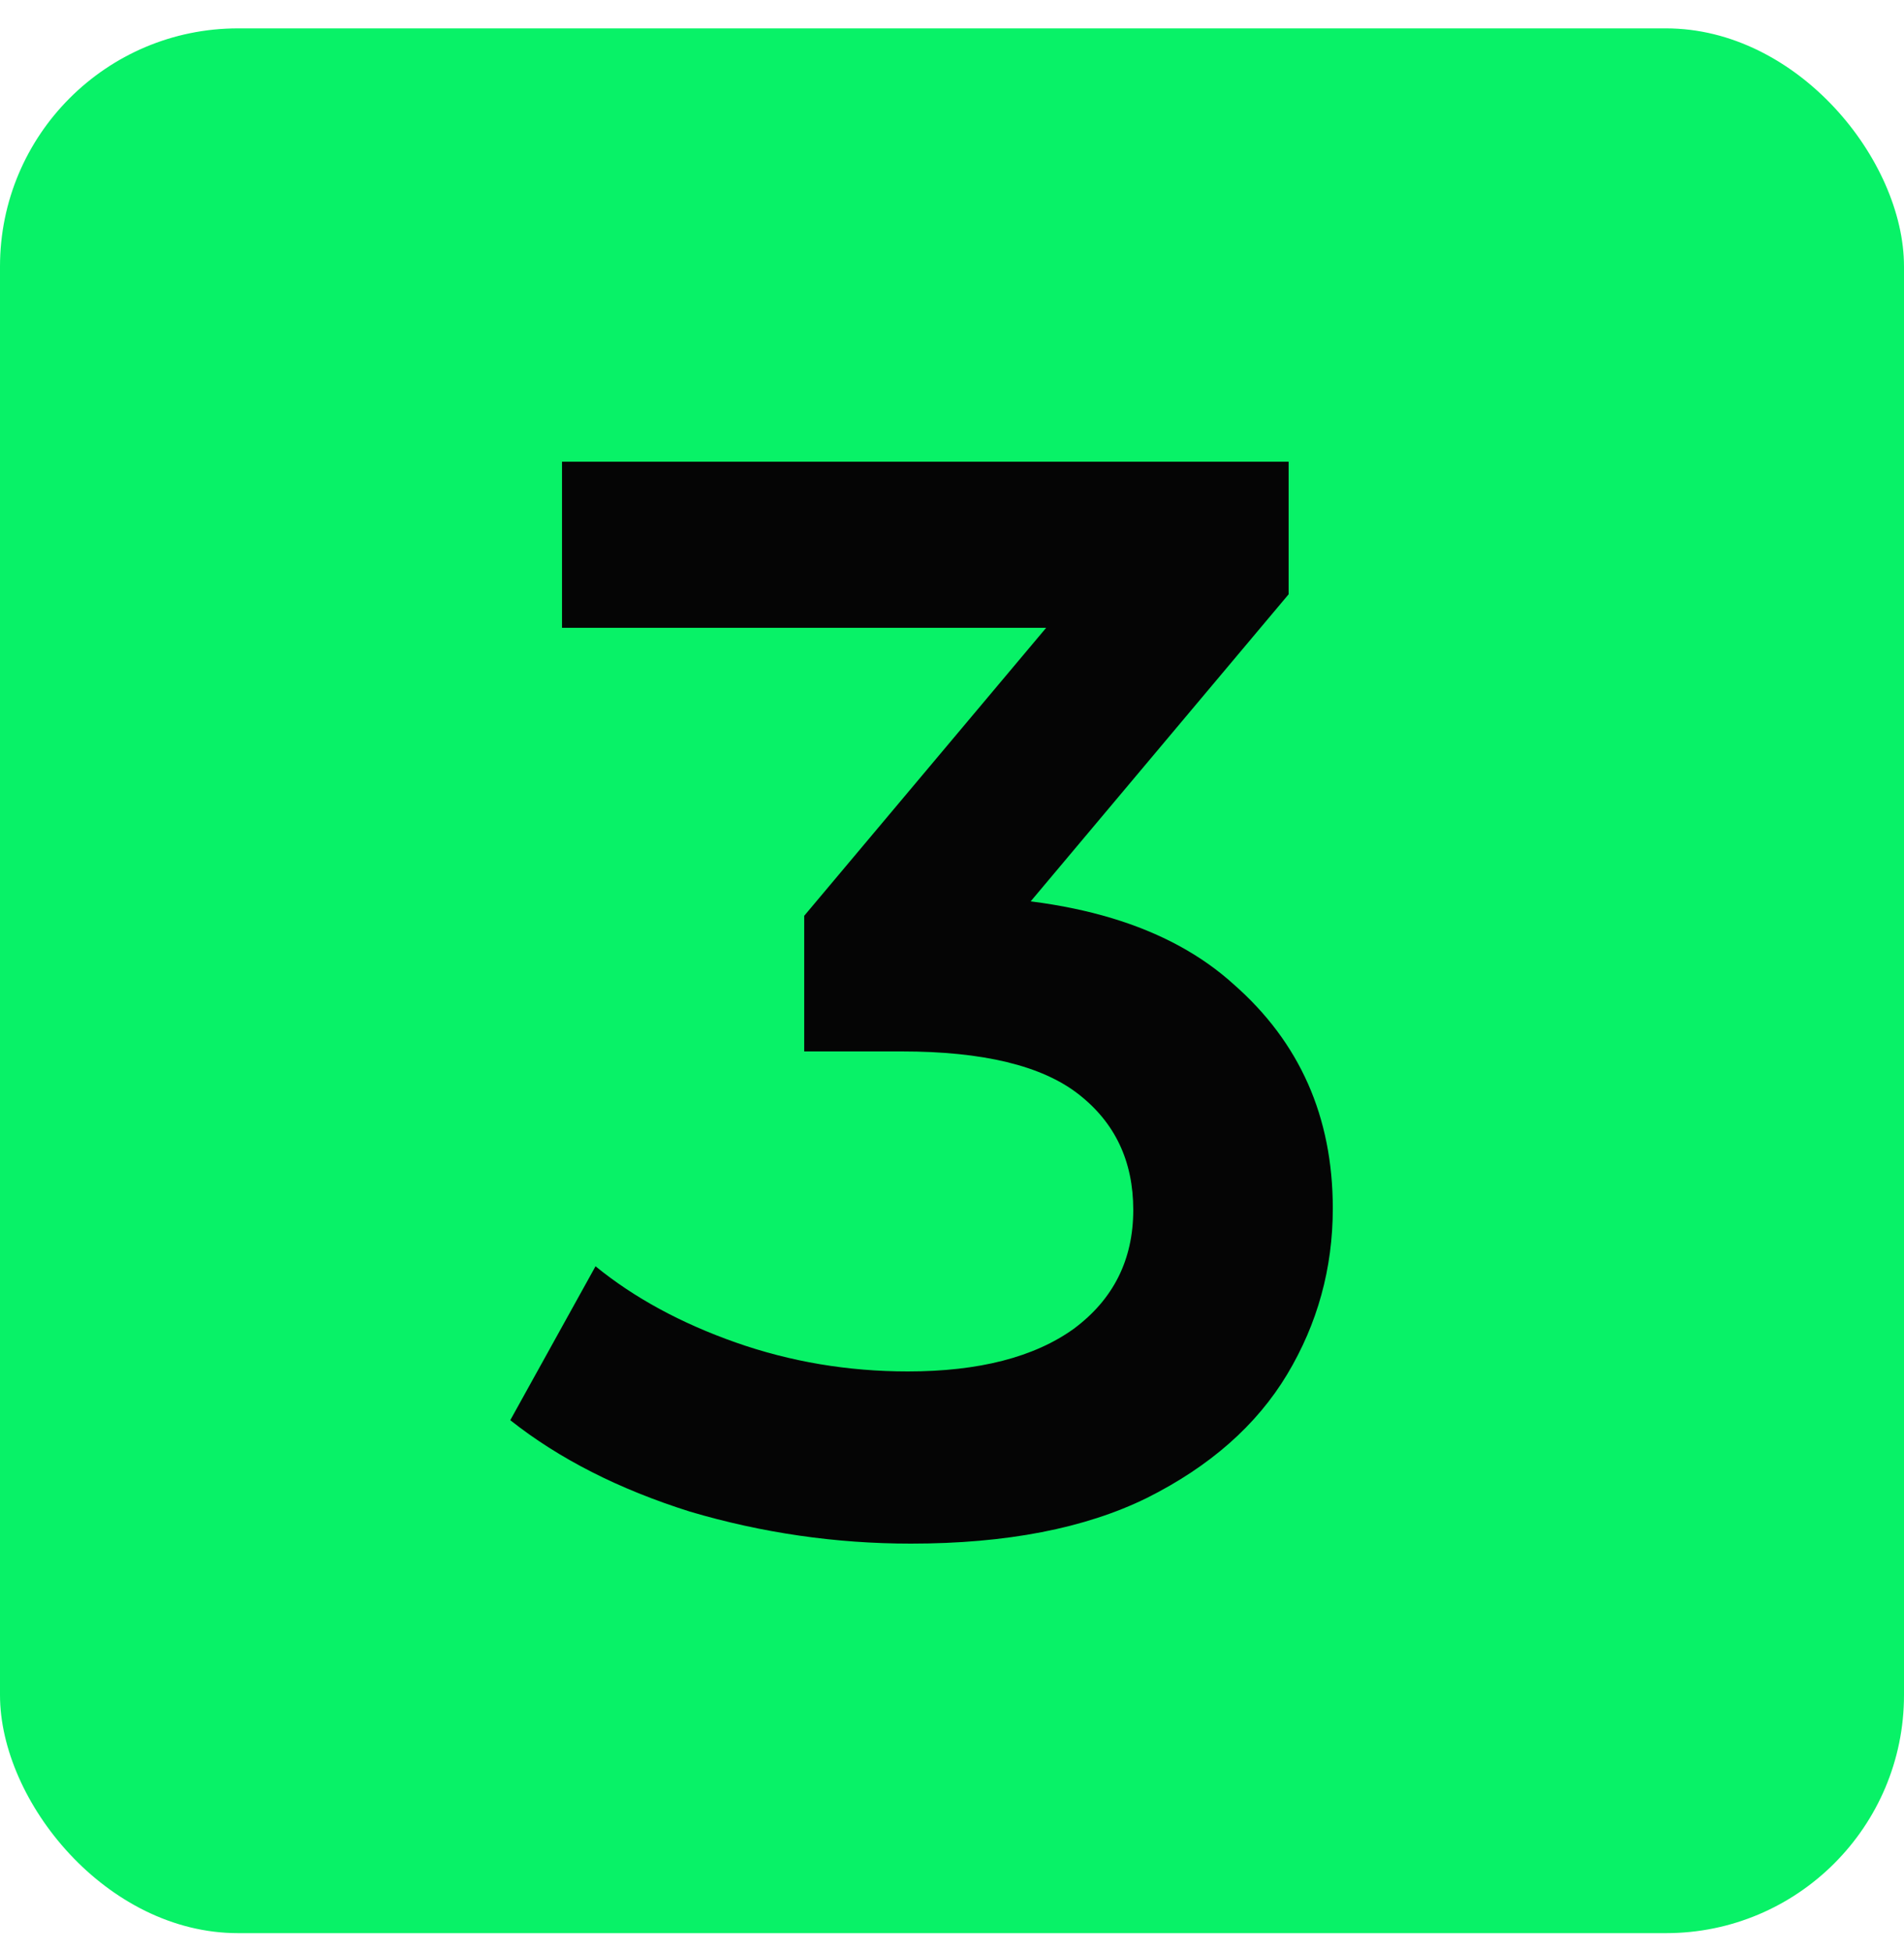 <svg xmlns="http://www.w3.org/2000/svg" width="40" height="41" viewBox="0 0 40 41" fill="none"><rect y="0.596" width="40" height="40" rx="5" fill="#08F267"></rect><path d="M19.136 32.416C17.557 32.416 16.01 32.192 14.495 31.744C13.002 31.274 11.743 30.634 10.72 29.824L12.511 26.592C13.322 27.253 14.303 27.786 15.456 28.192C16.608 28.597 17.813 28.8 19.072 28.8C20.565 28.8 21.727 28.501 22.559 27.904C23.392 27.285 23.808 26.453 23.808 25.408C23.808 24.384 23.424 23.573 22.655 22.976C21.887 22.378 20.65 22.08 18.944 22.08H16.895V19.232L23.296 11.616L23.84 13.184H11.807V9.696H27.072V12.48L20.672 20.096L18.495 18.816H19.744C22.495 18.816 24.554 19.434 25.919 20.672C27.306 21.888 28 23.456 28 25.376C28 26.634 27.68 27.797 27.04 28.864C26.399 29.93 25.418 30.794 24.096 31.456C22.794 32.096 21.141 32.416 19.136 32.416Z" fill="#050505"></path></svg>